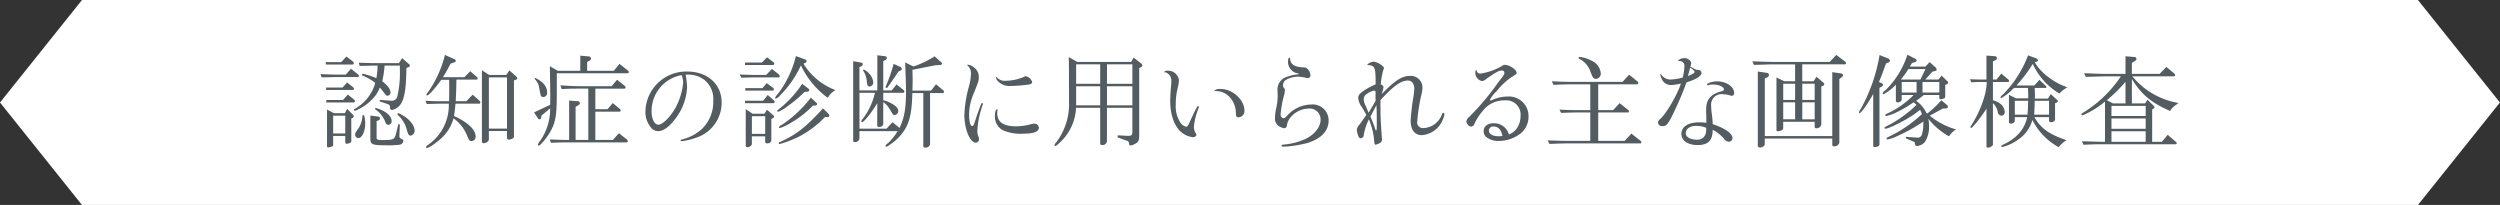 <svg xmlns="http://www.w3.org/2000/svg" width="488.25" height="40.03" viewBox="0 0 488.25 40.03"><rect x="0" y="0" width="488.25" height="40.03" fill="#333333" stroke="none"/><defs><style>.cls-1 { fill: #fff; } .cls-1, .cls-2 { fill-rule: evenodd; } .cls-2 { fill: #535c60; }</style></defs><path id="frame" class="cls-1" d="M16.013 0h456.21l16.013 20.02-16.013 20.01h-456.21l-16.013-20.01z"/><path id="認知症の診断に用いられる主な画像検査" class="cls-2" d="M203.527 3184.57h-2.241l-2.7-.1.22.64 1.241-.02 1.24-.04h4.582a.207.207 0 0 0 .22-.24.41.41 0 0 0-.18-.3l-1.36-1.08zm-3.9-1.96h5.242a.227.227 0 0 0 .22-.24.548.548 0 0 0-.16-.36l-1.281-.98-1 1.1h-3.021v.48zm.06 4.96h5.222a.227.227 0 0 0 .22-.24.41.41 0 0 0-.18-.3l-1.161-.92-.88.98h-3.221v.48zm.04 2.44h5.342a.221.221 0 0 0 .24-.24.424.424 0 0 0-.2-.36l-1.181-.94-.94 1.06h-3.261v.48zm.14 1.38v7.18a.231.231 0 0 0 .28.22 2.181 2.181 0 0 0 .62-.16.355.355 0 0 0 .3-.36v-1.72h2.361v1.26a.264.264 0 0 0 .3.26 1.557 1.557 0 0 0 .661-.18.4.4 0 0 0 .22-.44v-4.32l.24-.1a.353.353 0 0 0 .24-.28.515.515 0 0 0-.14-.32l-1.141-1.16-.48.84h-2.1zm1.2 4.68v-3.48h2.361v3.48h-2.361zm5.6-11.36a9.958 9.958 0 0 1 2.621 1.48 8.34 8.34 0 0 1-4.022 5.08.2.2 0 0 0-.14.18.214.214 0 0 0 .2.18 1.707 1.707 0 0 0 .52-.22 8.775 8.775 0 0 0 2.561-1.74 6.751 6.751 0 0 0 1.781-2.58l.34.4c.46.6.76 1 .86 1.1a.434.434 0 0 0 .281.1.589.589 0 0 0 .6-.6c0-.64-.56-1.4-1.621-2.22a18.118 18.118 0 0 0 .46-3.06h2.982v.62a20.249 20.249 0 0 1-.481 5.36 1.06 1.06 0 0 1-1.06.88 3.052 3.052 0 0 1-.36-.02l-2-.14-.06.28 1.761.6a.6.6 0 0 1 .28.64c-.02.32.14.44.48.44a2.829 2.829 0 0 0 1.9-1.68c.56-1.26.78-3.1.82-6.5l.42-.18a.309.309 0 0 0 .26-.26.466.466 0 0 0-.14-.3l-1.38-1.2-.621.98h-5.162l-2.681-.08.18.62 1.261-.02 1.24-.04h1a15.481 15.481 0 0 1-.24 2.46 13.885 13.885 0 0 0-2.721-.88zm.12 7.8a5 5 0 0 1-.7 2.44c-.72 1.02-.72 1.02-.72 1.36a.645.645 0 0 0 .62.66c.721 0 1.341-1.32 1.341-2.9a4.972 4.972 0 0 0-.24-1.58zm1.54.06v4.56c0 1.06.42 1.24 2.861 1.24a16.861 16.861 0 0 0 2.781-.1.875.875 0 0 0 .821-.76.531.531 0 0 0-.36-.38.569.569 0 0 1-.421-.66v-.1l.081-2.08-.3-.04-.36 1.5c-.38 1.56-.44 1.6-2.921 1.6-.74 0-.96-.1-.96-.48v-3.22l.4-.16a.41.41 0 0 0 .26-.38.344.344 0 0 0-.3-.34zm.9-1.26a5.135 5.135 0 0 1 2 2.46.733.733 0 0 0 .621.62.711.711 0 0 0 .64-.74c0-1.04-1.261-2.08-3.161-2.58zm4.381 1.08a5.72 5.72 0 0 1 1.881 3.1c.22.76.38 1 .7 1a.957.957 0 0 0 .781-1c0-1.2-1.421-2.7-3.262-3.42zm16.506-8.68v13.9a.317.317 0 0 0 .32.36 1.217 1.217 0 0 0 1.04-.62v-1.76h3.542v1.36a.339.339 0 0 0 .36.32 1.591 1.591 0 0 0 .86-.3.533.533 0 0 0 .14-.36v-10.9l.42-.16a.269.269 0 0 0 .221-.26.638.638 0 0 0-.221-.38l-1.32-1.16-.6.88h-3.362zm1.36 11.4v-10h3.542v10h-3.542zm-7.763-9.52c.02.9.02 1.62.02 2.06 0 .48 0 1.18-.02 2.12h-1.941c-.26 0-.68 0-1.18-.02l-1.5-.06.26.62c1.341-.04 1.581-.04 2.421-.06h1.881a9.413 9.413 0 0 1-4.022 8.02.823.823 0 0 0-.42.48.2.2 0 0 0 .16.19 7.182 7.182 0 0 0 2-1.27 8.245 8.245 0 0 0 3.2-4.56 7.546 7.546 0 0 1 2.722 3.56c.3.7.44.88.8.88a.83.83 0 0 0 .8-.86c0-1.36-1.46-2.76-4.221-4.04.18-1.2.2-1.38.28-2.4h4.581a.231.231 0 0 0 .281-.22.523.523 0 0 0-.18-.36l-1.321-1.18-1.241 1.28h-2.071c.1-1.92.1-2.22.14-4.22h3.96a.211.211 0 0 0 .18-.24.322.322 0 0 0-.12-.26l-1.32-1.14-1.141 1.16h-4.181c.68-1.12 1-1.7 1.48-2.64l.641-.22c.28-.1.38-.18.38-.34a.459.459 0 0 0-.38-.36l-1.741-.78a21.91 21.91 0 0 1-3.322 7.3.968.968 0 0 0-.3.5.129.129 0 0 0 .12.12c.341 0 1.541-1.34 2.782-3.06h1.54zm16.591 6.36l.7 1.08a.453.453 0 0 0 .36.28.346.346 0 0 0 .32-.34l.08-.4 1.681-1.42a10.846 10.846 0 0 1-1.9 6.28 2.346 2.346 0 0 0-.5.84.176.176 0 0 0 .18.16c.32 0 1.58-1.52 2.261-2.72 1.04-1.86 1.26-3.14 1.26-7.66v-3.74h13.826a.262.262 0 0 0 .24-.26.4.4 0 0 0-.22-.3l-1.6-1.28-1.12 1.36h-5.2v-1.72l.421-.24a.56.56 0 0 0 .34-.46.511.511 0 0 0-.56-.4l-1.541-.14v2.96h-4.382l-1.56-.9c.04 2.22.08 4.7.08 6 0 .4 0 .48-.02 1.54zm.1-6.54a3 3 0 0 1 .881 1.62c.3 1.64.3 1.64.46 1.8a.61.61 0 0 0 .38.12.782.782 0 0 0 .72-.92c0-1.14-.78-2.08-2.321-2.82zm3.2 12.48c1.56-.06 2-.08 3.241-.08h11.465a.262.262 0 0 0 .3-.24.511.511 0 0 0-.22-.36l-1.521-1.2-1.16 1.32h-3.437v-5.52h4.7a.216.216 0 0 0 .24-.22.415.415 0 0 0-.18-.34l-1.36-1.12-1.021 1.2h-2.379v-4.02h5.622c.2 0 .281-.06.281-.22a.419.419 0 0 0-.161-.32l-1.5-1.2-1.061 1.26h-6.5c-.741 0-1.461-.04-3.5-.16l.24.72c1.541-.06 1.961-.08 3.262-.08h1.941v10.02h-2.481v-6.46l.5-.3a.524.524 0 0 0 .34-.42.412.412 0 0 0-.48-.38l-1.621-.14v7.7h-.38c-.7 0-1.361-.02-3.4-.1zm26.875-13.32a5.169 5.169 0 0 1 3.1 1.04 4.77 4.77 0 0 1 1.72 4.06 7.288 7.288 0 0 1-2.281 5.58 9.051 9.051 0 0 1-3.781 1.98c-.28.08-.34.1-.34.16a.252.252 0 0 0 .26.18 12.171 12.171 0 0 0 2.741-.66 7.184 7.184 0 0 0 5.042-6.9c0-3.56-2.761-6.04-6.723-6.04a7.984 7.984 0 0 0-8.163 7.72 4.667 4.667 0 0 0 1.04 3.16 1.788 1.788 0 0 0 1.381.76c1.04 0 2.121-.74 3.281-2.24a10.972 10.972 0 0 0 2.441-6.36 18.757 18.757 0 0 0-.28-2.42zm-1.32.2a3.935 3.935 0 0 1 .26 1.38 12.635 12.635 0 0 1-1.4 4.72c-.98 1.86-2.581 3.48-3.441 3.48-.76 0-1.32-1.12-1.32-2.6a7.118 7.118 0 0 1 5.862-7.08zm11.641.4l1.061-.02 1.3-.04h5a.192.192 0 0 0 .121-.2.624.624 0 0 0-.221-.42l-1.3-1.02-1.121 1.16h-2.538l-1.38-.04c-.18 0-.72-.02-1.3-.04zm.7 4.98h5.522a.3.3 0 0 0 .28-.26.342.342 0 0 0-.14-.26l-1.22-1.08-.881 1.12h-3.559v.48zm0-7.46h5.522a.286.286 0 0 0 .2-.26.385.385 0 0 0-.2-.3l-1.22-.94-1 1.02h-3.3v.48zm.06 5h5.322a.223.223 0 0 0 .26-.22.447.447 0 0 0-.22-.36l-1.181-.88-.82.98h-3.361v.48zm.08 3.62v7.14a.253.253 0 0 0 .28.28.911.911 0 0 0 .92-.54v-1.56h2.6v1.04a.289.289 0 0 0 .3.32.807.807 0 0 0 .9-.48v-4.28l.32-.16a.335.335 0 0 0 .22-.28.411.411 0 0 0-.16-.28l-1.22-1.08-.521.78h-2.3zm1.2 4.84v-3.46h2.6v3.46h-2.6zm8.6-15.2a19.881 19.881 0 0 1-3.482 7.34 2.664 2.664 0 0 0-.58.82.191.191 0 0 0 .16.16 2.267 2.267 0 0 0 .841-.66 20.043 20.043 0 0 0 4.041-5.84 16.707 16.707 0 0 0 5.242 6.34 4.062 4.062 0 0 1 1.5-1.52 12.4 12.4 0 0 1-6.243-5.16l.28-.12a.409.409 0 0 0 .321-.36.356.356 0 0 0-.28-.34zm1.22 5.42a20.689 20.689 0 0 1-3.9 4.42c-.961.78-.961.78-.961.86a.179.179 0 0 0 .18.18 6.415 6.415 0 0 0 1.761-1.04 24.772 24.772 0 0 0 3.4-2.84l.461-.04c.3-.02.46-.14.46-.32a.445.445 0 0 0-.2-.3zm1.7 2.7a23.661 23.661 0 0 1-5.582 5.26 1.106 1.106 0 0 0-.641.52.164.164 0 0 0 .181.16 9.779 9.779 0 0 0 2.36-1.16 19.1 19.1 0 0 0 4.1-3.24h.42a.332.332 0 0 0 .38-.28.287.287 0 0 0-.1-.22zm2.361 2.1c-3.3 3.64-5.222 5.14-8.423 6.58a.279.279 0 0 0-.221.2.185.185 0 0 0 .2.18 21.614 21.614 0 0 0 3.781-1.46 19.325 19.325 0 0 0 5.062-3.82l.4.02h.04a.309.309 0 0 0 .4-.3.491.491 0 0 0-.1-.3zm7.127-3.52v-4.56l.32-.12a.545.545 0 0 0 .341-.44.418.418 0 0 0-.4-.32l-1.48-.26v15.52a.244.244 0 0 0 .24.28.917.917 0 0 0 .98-.62v-1.52h7.453a10.844 10.844 0 0 1-1.88 2.36.89.89 0 0 0-.481.54.137.137 0 0 0 .14.14 1.177 1.177 0 0 0 .6-.32 9.965 9.965 0 0 0 2.181-1.88c1.66-1.92 2.22-3.9 2.32-8.28h2.141v10.24c0 .3.06.4.28.4a.884.884 0 0 0 1.041-.62v-10.02h2.521a.24.24 0 0 0 .2-.24.382.382 0 0 0-.14-.28l-1.421-1.2-.96 1.24h-3.642c.02-.9.04-1.58.04-2.04 0-.44-.02-1.12-.04-2.02l4.462-.88.921-.06c.28-.02.4-.1.4-.24a.817.817 0 0 0-.4-.5l-1.041-.94a20.568 20.568 0 0 1-4.141 1.98l-1.621-.8c.12 3.24.16 4.62.16 5.68 0 3.32-.32 5.16-1.261 7.12l-1.36-1.12-1.181 1.26h-5.282v-7h3.021a13.536 13.536 0 0 1-2.34 5.04.964.964 0 0 0-.321.54.155.155 0 0 0 .14.16c.361 0 1.741-1.74 2.982-3.72l-.02 4.3a.291.291 0 0 0 .34.34.775.775 0 0 0 .84-.5v-4.34a4.026 4.026 0 0 1 1.161 1.2c.78 1.32.78 1.32 1.02 1.32a.817.817 0 0 0 .76-.76c0-.54-.42-1.02-1.36-1.52a6.055 6.055 0 0 0-1.581-.62v-1.44h3.882a.231.231 0 0 0 .24-.24.447.447 0 0 0-.18-.34l-1.341-1.06-.94 1.16h-1.659v-5.7l.42-.24a.482.482 0 0 0 .3-.38.423.423 0 0 0-.44-.36l-1.44-.18v6.86h-3.482zm.681-3.94a4.42 4.42 0 0 1 .74 2c.08.96.18 1.18.6 1.18a.772.772 0 0 0 .68-.84 2.9 2.9 0 0 0-.76-1.64 3.868 3.868 0 0 0-1.1-.84zm4.7 3.5c.8-1.1 1.041-1.46 2.261-3.26l.32-.14a.417.417 0 0 0 .321-.34.542.542 0 0 0-.381-.44l-1.22-.56a32.769 32.769 0 0 1-1.6 4.56zm27.118-2.32a.541.541 0 0 0-.32.1 9.087 9.087 0 0 1-3.6.78 2.017 2.017 0 0 1-1.7-.62.137.137 0 0 0-.12-.1.108.108 0 0 0-.1.08 1.513 1.513 0 0 0 .4.74 3.128 3.128 0 0 0 2.441.92 29.73 29.73 0 0 0 3.441-.26c.521-.06.8-.24.8-.5a1.673 1.673 0 0 0-1.23-1.14zm-5.622 6.46c-.26 0-.42.54-.42 1.4a3.089 3.089 0 0 0 1.42 2.62 8.583 8.583 0 0 0 4.1.74c2 0 3.061-.38 3.061-1.14a.839.839 0 0 0-.92-.82 2.634 2.634 0 0 0-.74.14 11.5 11.5 0 0 1-2.8.38c-2.441 0-3.662-.84-3.662-2.54a4.654 4.654 0 0 1 .06-.64.062.062 0 0 0 .02-.04.112.112 0 0 0-.107-.1zm-4.422 2.66c-.14.46-.26.6-.46.6-.34 0-.58-.94-.58-2.28a10.82 10.82 0 0 1 1-4.3c.841-2.12.9-2.3.9-2.96a2.278 2.278 0 0 0-.941-1.9 2.161 2.161 0 0 0-1.2-.54q-.12 0-.12.06a.175.175 0 0 0 .08.12 2.009 2.009 0 0 1 .64 1.7 10.217 10.217 0 0 1-.38 2.36 23.372 23.372 0 0 0-.9 5.56c0 2.78 1.1 5.44 2.241 5.44a.683.683 0 0 0 .621-.74 1.073 1.073 0 0 0-.08-.38 2.672 2.672 0 0 1-.241-1.16 16.111 16.111 0 0 1 .541-3.5c.14-.52.44-1.54.52-1.68a.3.3 0 0 0 .02-.12.192.192 0 0 0-.16-.18c-.12 0-.12 0-.881 2.04zm18.423-12.86c.02 1.22.04 2.1.04 2.52v2.84l.02 3.46a12.322 12.322 0 0 1-2.541 7.88.974.974 0 0 0-.3.5.173.173 0 0 0 .161.16 1.2 1.2 0 0 0 .58-.4 9.783 9.783 0 0 0 2.481-3.2 9.537 9.537 0 0 0 .98-3.86h4.722v6.98a.248.248 0 0 0 .26.28.884.884 0 0 0 1.061-.68v-6.58h4.962v4.78c0 .54-.18.7-.861.7a3.941 3.941 0 0 1-.42-.02l-1.581-.08-.02.4 1.8.66a.475.475 0 0 1 .42.48c.06.34.12.44.3.44a2.592 2.592 0 0 0 1.121-.46c.48-.32.58-.62.58-1.64v-13l.36-.2a.417.417 0 0 0 .26-.32.7.7 0 0 0-.32-.46l-1.38-1.08-.5.84h-10.509zm1.44 9.42v-3.72h4.7v3.72h-4.7zm0-4.2v-3.8h4.7v3.8h-4.7zm6.023 4.2v-3.72h4.962v3.72h-4.949zm0-4.2v-3.8h4.962v3.8h-4.949zm21.363 1.42c2.121 0 3.842 2 3.822 4.44 0 .5.14.68.5.68a1.218 1.218 0 0 0 1.16-1.36c0-2.04-2.32-4.16-4.541-4.16a1.854 1.854 0 0 0-1.341.3c.012.1.032.1.412.1zm-9.984-3.68a1.673 1.673 0 0 1 1.2 1.76c0 .18-.02.42-.04.72-.1 1-.18 2.3-.18 3.16 0 2.74.84 5.04 2.281 6.16a4.284 4.284 0 0 0 2.1.88.668.668 0 0 0 .741-.46.545.545 0 0 0-.14-.32 2.234 2.234 0 0 1-.361-1.26 12.861 12.861 0 0 1 .9-3.58.672.672 0 0 0 .08-.3.172.172 0 0 0-.14-.16c-.16 0-.52.66-1.441 2.64-.6 1.34-.66 1.4-.92 1.4a1.793 1.793 0 0 1-1.1-.8 5.738 5.738 0 0 1-.92-3.5 12.723 12.723 0 0 1 .36-3.18 7.176 7.176 0 0 0 .26-1.62 2.116 2.116 0 0 0-2.181-1.84.79.79 0 0 0-.72.24.086.086 0 0 0 .08.08.151.151 0 0 0 .08-.02h.06zm25.928.86a8.462 8.462 0 0 1 1.621.24 2.508 2.508 0 0 0 .3.04.527.527 0 0 0 .52-.56 1.988 1.988 0 0 0-.58-1.24.886.886 0 0 0-.74-.28c-1.8-.08-2.6-.6-2.662-1.74 0-.14-.02-.16-.1-.16-.18 0-.3.28-.3.72a2.289 2.289 0 0 0 2 2.36.11.11 0 0 1 .1.08c0 .06-.06.08-.2.1a7.486 7.486 0 0 0-2.061.46 2.57 2.57 0 0 0-1.9 2.42c0 .1 0 .32.02.64.02.14.02.46.02.58a10.978 10.978 0 0 1-.26 2.36 8.877 8.877 0 0 0-.26 1.94 1.881 1.881 0 0 0 .48 1.5 2.736 2.736 0 0 0 1.341.62.578.578 0 0 0 .5-.56 3.244 3.244 0 0 1 1-1.88 4.6 4.6 0 0 1 3.181-1.4 2.134 2.134 0 0 1 2.4 2.18c0 1.42-1.221 2.94-3 3.76a12.938 12.938 0 0 1-4.342 1.1c-.26.04-.3.04-.3.12a.332.332 0 0 0 .38.28 22.146 22.146 0 0 0 4.662-.72c2.7-.82 4.162-2.36 4.162-4.38a3.1 3.1 0 0 0-3.4-3.14 6.451 6.451 0 0 0-4.8 2.3 1.167 1.167 0 0 1-.64.4.754.754 0 0 1-.52-.88 20.253 20.253 0 0 1 .56-3.26 5.107 5.107 0 0 0 .26-1.36.639.639 0 0 0-.2-.46.7.7 0 0 1-.16-.54 1.236 1.236 0 0 1 .74-1.1 4.945 4.945 0 0 1 2.19-.54zm16.106 4.58c2.581-2.8 4.021-3.82 5.362-3.82.78 0 1.241.62 1.241 1.62a12.162 12.162 0 0 1-.181 1.64 45.233 45.233 0 0 0-.52 4.58c0 1.78.8 2.82 2.141 2.82a4.749 4.749 0 0 0 4.182-3.16 4.083 4.083 0 0 0 .28-.86.351.351 0 0 0-.26-.34c-.08 0-.12.06-.22.26a4.007 4.007 0 0 1-3.6 2.72 1.114 1.114 0 0 1-1.24-1.28 34.573 34.573 0 0 1 .78-5.1 6.327 6.327 0 0 0 .24-1.56 2.266 2.266 0 0 0-2.481-2.24c-1.52 0-2.921.9-5.482 3.56a8.634 8.634 0 0 0 .34-1.3.519.519 0 0 0-.52-.56 13.815 13.815 0 0 1 .52-2.92.8.8 0 0 0 .1-.32c0-.4-1.36-1.24-2.041-1.24a1.983 1.983 0 0 0-1.2.56.094.094 0 0 0 .1.1c1.36.08 1.5.4 1.52 3.32v.44a13.631 13.631 0 0 0-2.06 1.08c-1.021.66-1.341 1.02-1.341 1.6a3.406 3.406 0 0 0 .7 1.74c.381.64.541.92.881 1.54-.861 1.26-1.021 1.5-1.261 1.82a1.893 1.893 0 0 0-.6 1.14 4.421 4.421 0 0 0 .32 1.22.55.55 0 0 0 .46.4.643.643 0 0 0 .581-.6 10.663 10.663 0 0 1 1-3.1 13.405 13.405 0 0 1 1.04 4.26c.04.52.1.68.28.68a2.162 2.162 0 0 0 .961-.42.739.739 0 0 0 .28-.58 2.073 2.073 0 0 0-.02-.32c-.22-3-.28-4.28-.28-6v-1.38zm-1.441 1l-.88 1.48-.56-1.36a2.786 2.786 0 0 1-.38-1.24 1.214 1.214 0 0 1 .62-1.1 3.819 3.819 0 0 1 1.36-.64.4.4 0 0 1 .34.22l-.02.96c0 .22 0 .38.02.82zm-.52 2.22l1.181-2.24c.06 1.46.06 2.04.06 3.66 0 1.08-.02 1.28-.14 1.28-.06 0-.081-.04-.141-.2-.248-.78-.508-1.46-.948-2.5zm27 3.34l-.02-.06a2.991 2.991 0 0 0-2.9-1.98c-1.181 0-1.961.6-1.961 1.52a1.427 1.427 0 0 0 .54 1.2 3.86 3.86 0 0 0 2.4.74 6.992 6.992 0 0 0 4.322-1.5 4.2 4.2 0 0 0 1.5-3.3 3.815 3.815 0 0 0-4.041-3.88 7.438 7.438 0 0 0-2.881.6l-.28.12a.352.352 0 0 1-.1.04.338.338 0 0 1-.1.04.181.181 0 0 1-.12-.18 5.479 5.479 0 0 1 1.261-1.62 13.011 13.011 0 0 1 3.621-3.22.46.46 0 0 0 .32-.44c0-.56-1.42-1.52-2.22-1.52a.923.923 0 0 0-.681.24 11.852 11.852 0 0 1-4.141 1.46.713.713 0 0 1-.761-.5c-.04-.16-.04-.18-.1-.18-.12 0-.16.12-.16.48a1.571 1.571 0 0 0 .36 1.08 1.528 1.528 0 0 0 .941.58 1.292 1.292 0 0 0 .76-.36c2.061-1.44 2.541-1.7 3.161-1.7a.426.426 0 0 1 .441.46c0 .32-.02.34-1.181 1.84a50.375 50.375 0 0 1-5.682 6.76 1.453 1.453 0 0 0-.56.88 1.215 1.215 0 0 0 .86 1.02.772.772 0 0 0 .72-.54 9.264 9.264 0 0 1 1.5-2.36 5.237 5.237 0 0 1 4.422-2.22 2.784 2.784 0 0 1 3.081 3.08 4.316 4.316 0 0 1-.6 2.2 3.338 3.338 0 0 1-1.661 1.36zm-1.341.46a3.454 3.454 0 0 1-.6.04c-1.16 0-1.921-.44-1.921-1.1a.814.814 0 0 1 .921-.8c.92 0 1.5.62 1.72 1.84zm9.312 1.54c1.92-.08 2.7-.1 3.561-.1h14.266a.222.222 0 0 0 .12-.22.331.331 0 0 0-.1-.24l-1.841-1.46-1.321 1.42h-5.162v-5.54h5.863a.2.2 0 0 0 .12-.22.379.379 0 0 0-.08-.24l-1.721-1.36-1.28 1.36h-2.9v-5.04h7.623a.311.311 0 0 0 .2-.26.439.439 0 0 0-.1-.26l-1.68-1.36-1.3 1.4h-9.878c-1.14 0-1.92-.02-3.941-.12l.34.7c1.841-.08 2.6-.1 3.6-.1h3.582v5.04h-2.541c-1.021 0-1.721-.02-3.482-.1l.32.64c1.561-.06 2.181-.08 3.162-.08h2.541v5.54h-4.4c-1 0-1.841-.02-3.942-.1zm5.682-16.7a4.5 4.5 0 0 1 2.261 2.4 10.175 10.175 0 0 0 .5 1.22.739.739 0 0 0 .62.38 1.03 1.03 0 0 0 .961-1.12 3.029 3.029 0 0 0-1.841-2.46 6.278 6.278 0 0 0-2.441-.72zm21.073 4.68c1.921-.6 2.941-1.24 2.941-1.88a.647.647 0 0 0-.68-.56 1.054 1.054 0 0 1-.46-.08c-.16-.08-.28-.14-1.04-.56a3.521 3.521 0 0 0 .18-.72 1.34 1.34 0 0 0-1.441-.92 1.468 1.468 0 0 0-1.12.46c0 .08.04.08.22.1a.921.921 0 0 1 1 1.02 9.7 9.7 0 0 1-.34 2.2 10.249 10.249 0 0 1-2.3.38 2.127 2.127 0 0 1-1.9-1 .084.084 0 0 0-.08-.06.094.094 0 0 0-.1.1 3.4 3.4 0 0 0 .3.86 1.936 1.936 0 0 0 1.741 1.18 9.184 9.184 0 0 0 2-.3c-.7 2.2-2.941 6.02-4.122 7a.92.92 0 0 0-.36.64.792.792 0 0 0 .92.68c.641 0 .9-.26 1.561-1.46a62.984 62.984 0 0 0 3.09-7.08zm.28-1.24c.2-.7.26-.92.421-1.64a2.1 2.1 0 0 1 .9.8q.01.33-1.311.84zm4.842 9.4a13.984 13.984 0 0 0-.16-1.88 16.637 16.637 0 0 1-.14-1.74 2.034 2.034 0 0 1 2.341-2.22 4.354 4.354 0 0 1 1.321.22.9.9 0 0 0 .32.08.489.489 0 0 0 .5-.58c0-1.22-1.521-2.24-3.341-2.24-.8 0-1.941.34-1.941.6a.155.155 0 0 0 .14.16.217.217 0 0 0 .1-.02 2.994 2.994 0 0 1 .98-.12c1.081 0 2.081.44 2.081.94a.431.431 0 0 1-.42.36c-2.2.58-3.061 1.62-3.061 3.64 0 .16 0 .44.02.84.02.58.02.58.02 1.7a7.8 7.8 0 0 0-1.361-.1c-2.181 0-3.5.84-3.5 2.26 0 1.32 1.26 2.18 3.161 2.18 2.061 0 2.941-.9 2.941-2.98a6.983 6.983 0 0 1 2.261 1.82 1.1 1.1 0 0 0 .861.5.706.706 0 0 0 .74-.7c.009-.9-1.432-1.92-3.85-2.72zm-1.26.72a5.815 5.815 0 0 1-.04.76 1.64 1.64 0 0 1-1.861 1.54c-1.18 0-2.1-.52-2.1-1.22 0-.86.8-1.46 1.981-1.46a4.854 4.854 0 0 1 2.03.38zm9.31-12.3c.761-.02 1.461-.04 1.7-.04 1.021-.04 1.681-.06 1.921-.06h4.422v3.3h-2.1l-1.541-.74v10.22a.268.268 0 0 0 .28.3 2.935 2.935 0 0 0 .641-.16.5.5 0 0 0 .4-.48v-1.22h6.142v1a.276.276 0 0 0 .3.26.933.933 0 0 0 1-.72v-7.44l.32-.14a.328.328 0 0 0 .26-.3.411.411 0 0 0-.16-.3l-1.361-1.16-.56.88h-2.221v-3.3h8.284a.237.237 0 0 0 .26-.24.42.42 0 0 0-.14-.28l-1.761-1.32-1.281 1.36h-11.173l-1.921-.04-2.021-.08zm5.723 10.62v-3.3h2.321v3.3h-2.311zm0-3.78v-3.16h2.321v3.16h-2.311zm3.721 3.8v-3.32h2.421v3.32h-2.421zm0-3.8v-3.16h2.421v3.16h-2.421zm-7.323-4.18l.441-.2a.516.516 0 0 0 .38-.48.493.493 0 0 0-.521-.44l-1.66-.24v14.5a.327.327 0 0 0 .36.32.951.951 0 0 0 1-.54v-1.2h13.186v1.2a.326.326 0 0 0 .34.34 1.068 1.068 0 0 0 1.04-.7v-12.46l.44-.34a.483.483 0 0 0 .281-.36.444.444 0 0 0-.461-.4l-1.64-.24v12.48h-13.176v-11.24zm22.422-4.58a32.838 32.838 0 0 1-3.681 10.54 1.613 1.613 0 0 0-.341.66.17.17 0 0 0 .14.14c.3 0 1.821-2.18 2.641-3.76v10.1a.266.266 0 0 0 .3.3 1.83 1.83 0 0 0 .5-.1.483.483 0 0 0 .42-.56v-10.92l.44-.24a.414.414 0 0 0 .26-.34.384.384 0 0 0-.32-.34l-.48-.22c.5-1.18.54-1.3 1.381-3.62l.34-.14a.461.461 0 0 0 .42-.38.536.536 0 0 0-.42-.48zm5.442-.06a17.371 17.371 0 0 1-4.242 6.9 1.256 1.256 0 0 0-.6.66.172.172 0 0 0 .16.16 8.683 8.683 0 0 0 2.421-1.88v3.04q0 .42.3.42a.775.775 0 0 0 .841-.5v-.94h2.321a16.762 16.762 0 0 1-4.8 3.46c-.721.32-.721.32-.721.46a.174.174 0 0 0 .2.18 8.878 8.878 0 0 0 1.88-.66 23.258 23.258 0 0 0 3.442-2.02l.58.5a23.729 23.729 0 0 1-5.582 4.04c-.661.32-.681.34-.681.46a.171.171 0 0 0 .2.16c.7 0 4.122-1.74 5.743-2.92.28-.2.54-.4.8-.6a1.345 1.345 0 0 0 .22-.14l.36.8a25.186 25.186 0 0 1-5.962 4.18c-.96.46-.96.46-.96.58a.206.206 0 0 0 .22.2 7.626 7.626 0 0 0 1.88-.66 31.6 31.6 0 0 0 5.1-2.84l-.02.54a6.246 6.246 0 0 1-.22 1.78.9.9 0 0 1-1.08.82 1.249 1.249 0 0 1-.24-.02l-1.861-.12v.28l1.321.58.2.06a.341.341 0 0 1 .14.08.461.461 0 0 1 .08.22c.08.46.16.56.44.56a2.189 2.189 0 0 0 1.581-.86 5.451 5.451 0 0 0 .76-3.02 6.579 6.579 0 0 0-.14-1.42 14.008 14.008 0 0 0 4 3.4 1.825 1.825 0 0 1 .2-.2 3.845 3.845 0 0 1 .26-.34 5.074 5.074 0 0 1 .94-.8 14.09 14.09 0 0 1-5.122-2.68l2.581-1.4h.4c.38 0 .56-.12.56-.34a.512.512 0 0 0-.2-.36l-1.08-.92a17.417 17.417 0 0 1-2.741 2.6l-.22-.18a5.616 5.616 0 0 0-1.961-2.3 17.659 17.659 0 0 0 1.5-1.14h3.022v.54a.273.273 0 0 0 .24.3 1.977 1.977 0 0 0 .8-.24.394.394 0 0 0 .12-.32v-2.24l.3-.14a.338.338 0 0 0 .26-.3.378.378 0 0 0-.14-.28l-1.12-1.1-.62.76h-2.561l1.38-1.54.44-.1c.32-.08.381-.14.381-.32a.617.617 0 0 0-.241-.44l-1.12-1-.84.88h-3.042l.421-.68.54-.2c.3-.1.38-.18.38-.32a.414.414 0 0 0-.24-.32zm-1.3 4.84a15 15 0 0 0 1.48-2.04h3.342l-.981 2.04h-3.841zm.18 2.54v-2.06h2.9v2.06h-2.9zm4.061 0v-2.06h3.282v2.06h-3.282zm12.484-7.22v4.68h-.8c-.62 0-1.14 0-2.4-.06l.221.6c1-.04 1.42-.06 2.22-.06h.812c0 2.28-1.241 5.76-3.021 8.48a.635.635 0 0 0-.161.34.172.172 0 0 0 .141.16c.28 0 2.08-2.28 3-3.78v7.42a.227.227 0 0 0 .26.21 1.243 1.243 0 0 0 1-.53v-8.16a3.111 3.111 0 0 1 .941 1.68.8.8 0 0 0 .72.76.637.637 0 0 0 .64-.7 2.188 2.188 0 0 0-.72-1.52 4.141 4.141 0 0 0-1.581-.8v-3.56h2.881a.241.241 0 0 0 .281-.22.457.457 0 0 0-.2-.3l-1.32-1.12-.94 1.16h-.7v-3.54l.52-.24a.429.429 0 0 0 .261-.36.416.416 0 0 0-.441-.42zm8.143-.04l-.1.22a21.824 21.824 0 0 1-4.822 7.44 1.058 1.058 0 0 0-.48.58.129.129 0 0 0 .12.12 8.9 8.9 0 0 0 2.161-1.66l.4-.34h2.7c.02.74.04 1.08.04 1.54v.5h-2.381l-1.381-.7v5.32a.272.272 0 0 0 .321.3.749.749 0 0 0 .82-.46v-.8h2.421c-.52 2.4-2 4.1-4.722 5.4a.454.454 0 0 0-.34.28.163.163 0 0 0 .18.16 8.414 8.414 0 0 0 3.021-1.38 6.809 6.809 0 0 0 2.881-3.9 12.367 12.367 0 0 0 5.142 5.32 4.76 4.76 0 0 1 1.541-1.36c-3.481-1.2-5-2.28-6.3-4.52h2.862v.72a.3.3 0 0 0 .34.26.753.753 0 0 0 .84-.44v-3.24l.36-.16a.235.235 0 0 0 .18-.24.411.411 0 0 0-.16-.28l-1.22-1.12-.54.88h-2.574c.02-.34.02-.64.02-.78 0-.32-.02-.72-.04-1.3h2.1a.15.15 0 0 0 .18-.14.387.387 0 0 0-.12-.26l-1.24-1.18-1 1.1h-3.481a26.468 26.468 0 0 0 3.181-4.22 13.014 13.014 0 0 0 5.2 5.8 4.585 4.585 0 0 1 .841-.76 3.765 3.765 0 0 0 .46-.32l.24-.16c-2.521-.78-5.4-3-6.342-4.88l.28-.08a.368.368 0 0 0 .34-.28.648.648 0 0 0-.54-.46zm-2.6 11.58v-2.7h2.6c-.02 1.26-.04 1.44-.12 2.7h-2.47zm3.781 0c.061-1.22.081-1.42.1-2.7h2.8v2.7h-2.9zm10.073-7.38l3.621-.1h3.242a23.8 23.8 0 0 1-7.483 7.16.355.355 0 0 0-.221.26.22.22 0 0 0 .221.2 16.891 16.891 0 0 0 4.381-2.7v7.86h-.54c-.32 0-.94-.02-1.861-.04-.28-.02-1.16-.04-2.1-.06l.3.68c1.82-.08 2.621-.1 3.661-.1h14.335a.219.219 0 0 0 .22-.2.344.344 0 0 0-.16-.26l-1.6-1.38-1.16 1.36h-1.881v-6.34l.28-.14a.34.34 0 0 0 .18-.24.815.815 0 0 0-.22-.36l-1.16-1.14-.46.72h-2.582v-4.74c1.961 3.1 3.782 4.6 7.5 6.24.2-.5.44-.74 1.62-1.58a14.751 14.751 0 0 1-9.023-5.2h8.1a.247.247 0 0 0 .26-.2.582.582 0 0 0-.24-.4l-1.481-1.24-1.32 1.36h-5.423v-2.14l.6-.38a.506.506 0 0 0 .3-.4.367.367 0 0 0-.38-.38l-1.761-.14v3.44h-4.142c-.24 0-.98-.02-2.061-.06-.28-.02-1.02-.04-1.88-.06zm4.121 4.56a30.736 30.736 0 0 0 3.642-3.58v4.2h-2.461zm.9 8.12v-2.06h6.683v2.06h-6.683zm0-2.54v-2.02h6.683v2.02h-6.683zm0-2.5v-1.98h6.683v1.98h-6.683z" transform="translate(-136 -3170)"/></svg>